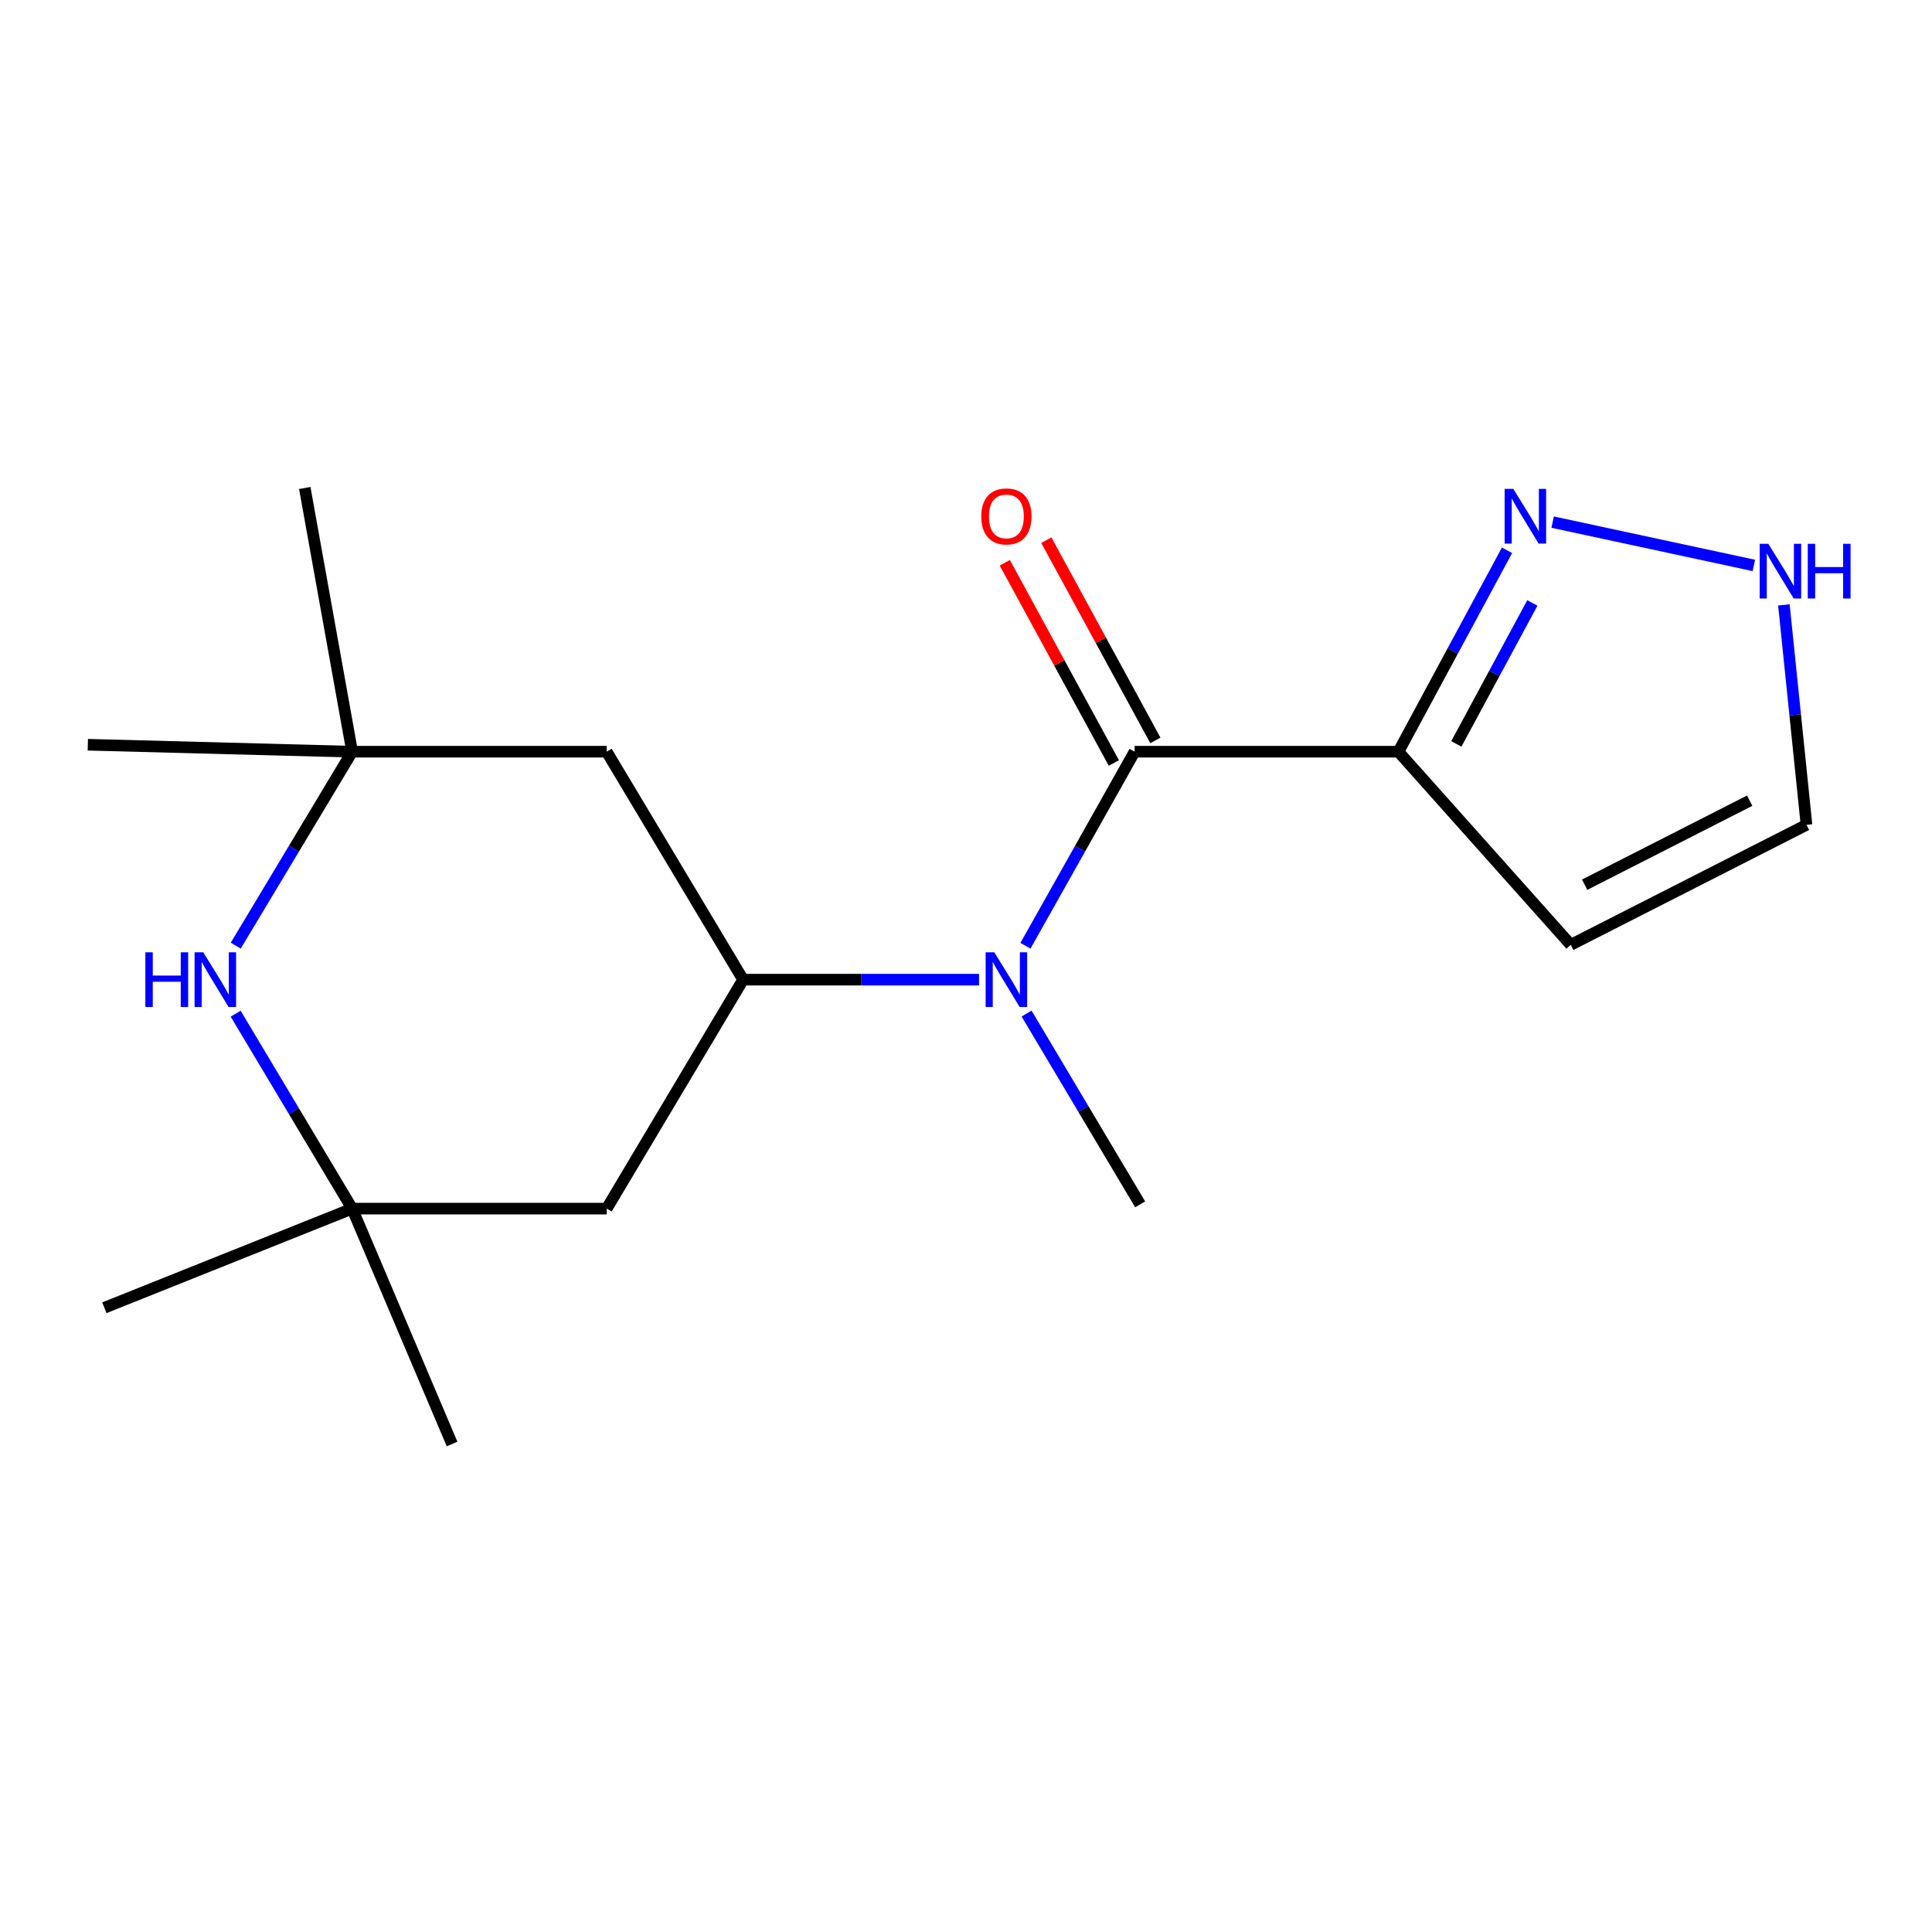 <?xml version='1.0' encoding='iso-8859-1'?>
<svg version='1.1' baseProfile='full'
              xmlns='http://www.w3.org/2000/svg'
                      xmlns:rdkit='http://www.rdkit.org/xml'
                      xmlns:xlink='http://www.w3.org/1999/xlink'
                  xml:space='preserve'
width='1000px' height='1000px' viewBox='0 0 1000 1000'>
<!-- END OF HEADER -->
<rect style='opacity:1.0;fill:#FFFFFF;stroke:none' width='1000' height='1000' x='0' y='0'> </rect>
<path class='bond-0' d='M 587.271,389.078 L 723.823,389.078' style='fill:none;fill-rule:evenodd;stroke:#000000;stroke-width:6px;stroke-linecap:butt;stroke-linejoin:miter;stroke-opacity:1' />
<path class='bond-1' d='M 587.271,389.078 L 559.022,439.302' style='fill:none;fill-rule:evenodd;stroke:#000000;stroke-width:6px;stroke-linecap:butt;stroke-linejoin:miter;stroke-opacity:1' />
<path class='bond-1' d='M 559.022,439.302 L 530.773,489.526' style='fill:none;fill-rule:evenodd;stroke:#0000FF;stroke-width:6px;stroke-linecap:butt;stroke-linejoin:miter;stroke-opacity:1' />
<path class='bond-11' d='M 598.018,383.225 L 569.798,331.406' style='fill:none;fill-rule:evenodd;stroke:#000000;stroke-width:6px;stroke-linecap:butt;stroke-linejoin:miter;stroke-opacity:1' />
<path class='bond-11' d='M 569.798,331.406 L 541.579,279.587' style='fill:none;fill-rule:evenodd;stroke:#FF0000;stroke-width:6px;stroke-linecap:butt;stroke-linejoin:miter;stroke-opacity:1' />
<path class='bond-11' d='M 576.524,394.93 L 548.305,343.111' style='fill:none;fill-rule:evenodd;stroke:#000000;stroke-width:6px;stroke-linecap:butt;stroke-linejoin:miter;stroke-opacity:1' />
<path class='bond-11' d='M 548.305,343.111 L 520.085,291.292' style='fill:none;fill-rule:evenodd;stroke:#FF0000;stroke-width:6px;stroke-linecap:butt;stroke-linejoin:miter;stroke-opacity:1' />
<path class='bond-3' d='M 723.823,389.078 L 751.928,336.955' style='fill:none;fill-rule:evenodd;stroke:#000000;stroke-width:6px;stroke-linecap:butt;stroke-linejoin:miter;stroke-opacity:1' />
<path class='bond-3' d='M 751.928,336.955 L 780.034,284.832' style='fill:none;fill-rule:evenodd;stroke:#0000FF;stroke-width:6px;stroke-linecap:butt;stroke-linejoin:miter;stroke-opacity:1' />
<path class='bond-3' d='M 753.796,385.057 L 773.47,348.571' style='fill:none;fill-rule:evenodd;stroke:#000000;stroke-width:6px;stroke-linecap:butt;stroke-linejoin:miter;stroke-opacity:1' />
<path class='bond-3' d='M 773.47,348.571 L 793.144,312.084' style='fill:none;fill-rule:evenodd;stroke:#0000FF;stroke-width:6px;stroke-linecap:butt;stroke-linejoin:miter;stroke-opacity:1' />
<path class='bond-10' d='M 723.823,389.078 L 813.017,489.041' style='fill:none;fill-rule:evenodd;stroke:#000000;stroke-width:6px;stroke-linecap:butt;stroke-linejoin:miter;stroke-opacity:1' />
<path class='bond-2' d='M 506.758,507.07 L 445.699,507.07' style='fill:none;fill-rule:evenodd;stroke:#0000FF;stroke-width:6px;stroke-linecap:butt;stroke-linejoin:miter;stroke-opacity:1' />
<path class='bond-2' d='M 445.699,507.07 L 384.639,507.07' style='fill:none;fill-rule:evenodd;stroke:#000000;stroke-width:6px;stroke-linecap:butt;stroke-linejoin:miter;stroke-opacity:1' />
<path class='bond-13' d='M 531.35,524.614 L 560.745,573.988' style='fill:none;fill-rule:evenodd;stroke:#0000FF;stroke-width:6px;stroke-linecap:butt;stroke-linejoin:miter;stroke-opacity:1' />
<path class='bond-13' d='M 560.745,573.988 L 590.14,623.363' style='fill:none;fill-rule:evenodd;stroke:#000000;stroke-width:6px;stroke-linecap:butt;stroke-linejoin:miter;stroke-opacity:1' />
<path class='bond-7' d='M 384.639,507.07 L 314.017,625.579' style='fill:none;fill-rule:evenodd;stroke:#000000;stroke-width:6px;stroke-linecap:butt;stroke-linejoin:miter;stroke-opacity:1' />
<path class='bond-8' d='M 384.639,507.07 L 314.017,389.078' style='fill:none;fill-rule:evenodd;stroke:#000000;stroke-width:6px;stroke-linecap:butt;stroke-linejoin:miter;stroke-opacity:1' />
<path class='bond-9' d='M 803.652,270.249 L 907.791,292.667' style='fill:none;fill-rule:evenodd;stroke:#0000FF;stroke-width:6px;stroke-linecap:butt;stroke-linejoin:miter;stroke-opacity:1' />
<path class='bond-4' d='M 122.018,489.47 L 152.148,439.274' style='fill:none;fill-rule:evenodd;stroke:#0000FF;stroke-width:6px;stroke-linecap:butt;stroke-linejoin:miter;stroke-opacity:1' />
<path class='bond-4' d='M 152.148,439.274 L 182.278,389.078' style='fill:none;fill-rule:evenodd;stroke:#000000;stroke-width:6px;stroke-linecap:butt;stroke-linejoin:miter;stroke-opacity:1' />
<path class='bond-19' d='M 121.978,524.682 L 152.128,575.131' style='fill:none;fill-rule:evenodd;stroke:#0000FF;stroke-width:6px;stroke-linecap:butt;stroke-linejoin:miter;stroke-opacity:1' />
<path class='bond-19' d='M 152.128,575.131 L 182.278,625.579' style='fill:none;fill-rule:evenodd;stroke:#000000;stroke-width:6px;stroke-linecap:butt;stroke-linejoin:miter;stroke-opacity:1' />
<path class='bond-5' d='M 182.278,625.579 L 314.017,625.579' style='fill:none;fill-rule:evenodd;stroke:#000000;stroke-width:6px;stroke-linecap:butt;stroke-linejoin:miter;stroke-opacity:1' />
<path class='bond-16' d='M 182.278,625.579 L 54.02,676.893' style='fill:none;fill-rule:evenodd;stroke:#000000;stroke-width:6px;stroke-linecap:butt;stroke-linejoin:miter;stroke-opacity:1' />
<path class='bond-17' d='M 182.278,625.579 L 233.987,747.42' style='fill:none;fill-rule:evenodd;stroke:#000000;stroke-width:6px;stroke-linecap:butt;stroke-linejoin:miter;stroke-opacity:1' />
<path class='bond-6' d='M 182.278,389.078 L 314.017,389.078' style='fill:none;fill-rule:evenodd;stroke:#000000;stroke-width:6px;stroke-linecap:butt;stroke-linejoin:miter;stroke-opacity:1' />
<path class='bond-14' d='M 182.278,389.078 L 45.455,385.475' style='fill:none;fill-rule:evenodd;stroke:#000000;stroke-width:6px;stroke-linecap:butt;stroke-linejoin:miter;stroke-opacity:1' />
<path class='bond-15' d='M 182.278,389.078 L 157.75,252.58' style='fill:none;fill-rule:evenodd;stroke:#000000;stroke-width:6px;stroke-linecap:butt;stroke-linejoin:miter;stroke-opacity:1' />
<path class='bond-18' d='M 923.34,313.087 L 929.187,370.009' style='fill:none;fill-rule:evenodd;stroke:#0000FF;stroke-width:6px;stroke-linecap:butt;stroke-linejoin:miter;stroke-opacity:1' />
<path class='bond-18' d='M 929.187,370.009 L 935.034,426.931' style='fill:none;fill-rule:evenodd;stroke:#000000;stroke-width:6px;stroke-linecap:butt;stroke-linejoin:miter;stroke-opacity:1' />
<path class='bond-12' d='M 813.017,489.041 L 935.034,426.931' style='fill:none;fill-rule:evenodd;stroke:#000000;stroke-width:6px;stroke-linecap:butt;stroke-linejoin:miter;stroke-opacity:1' />
<path class='bond-12' d='M 820.217,457.914 L 905.629,414.437' style='fill:none;fill-rule:evenodd;stroke:#000000;stroke-width:6px;stroke-linecap:butt;stroke-linejoin:miter;stroke-opacity:1' />
<path  class='atom-2' d='M 514.645 492.91
L 523.925 507.91
Q 524.845 509.39, 526.325 512.07
Q 527.805 514.75, 527.885 514.91
L 527.885 492.91
L 531.645 492.91
L 531.645 521.23
L 527.765 521.23
L 517.805 504.83
Q 516.645 502.91, 515.405 500.71
Q 514.205 498.51, 513.845 497.83
L 513.845 521.23
L 510.165 521.23
L 510.165 492.91
L 514.645 492.91
' fill='#0000FF'/>
<path  class='atom-4' d='M 783.276 253.05
L 792.556 268.05
Q 793.476 269.53, 794.956 272.21
Q 796.436 274.89, 796.516 275.05
L 796.516 253.05
L 800.276 253.05
L 800.276 281.37
L 796.396 281.37
L 786.436 264.97
Q 785.276 263.05, 784.036 260.85
Q 782.836 258.65, 782.476 257.97
L 782.476 281.37
L 778.796 281.37
L 778.796 253.05
L 783.276 253.05
' fill='#0000FF'/>
<path  class='atom-5' d='M 75.233 492.91
L 79.073 492.91
L 79.073 504.95
L 93.553 504.95
L 93.553 492.91
L 97.393 492.91
L 97.393 521.23
L 93.553 521.23
L 93.553 508.15
L 79.073 508.15
L 79.073 521.23
L 75.233 521.23
L 75.233 492.91
' fill='#0000FF'/>
<path  class='atom-5' d='M 105.193 492.91
L 114.473 507.91
Q 115.393 509.39, 116.873 512.07
Q 118.353 514.75, 118.433 514.91
L 118.433 492.91
L 122.193 492.91
L 122.193 521.23
L 118.313 521.23
L 108.353 504.83
Q 107.193 502.91, 105.953 500.71
Q 104.753 498.51, 104.393 497.83
L 104.393 521.23
L 100.713 521.23
L 100.713 492.91
L 105.193 492.91
' fill='#0000FF'/>
<path  class='atom-10' d='M 915.286 281.468
L 924.566 296.468
Q 925.486 297.948, 926.966 300.628
Q 928.446 303.308, 928.526 303.468
L 928.526 281.468
L 932.286 281.468
L 932.286 309.788
L 928.406 309.788
L 918.446 293.388
Q 917.286 291.468, 916.046 289.268
Q 914.846 287.068, 914.486 286.388
L 914.486 309.788
L 910.806 309.788
L 910.806 281.468
L 915.286 281.468
' fill='#0000FF'/>
<path  class='atom-10' d='M 935.686 281.468
L 939.526 281.468
L 939.526 293.508
L 954.006 293.508
L 954.006 281.468
L 957.846 281.468
L 957.846 309.788
L 954.006 309.788
L 954.006 296.708
L 939.526 296.708
L 939.526 309.788
L 935.686 309.788
L 935.686 281.468
' fill='#0000FF'/>
<path  class='atom-12' d='M 507.905 267.29
Q 507.905 260.49, 511.265 256.69
Q 514.625 252.89, 520.905 252.89
Q 527.185 252.89, 530.545 256.69
Q 533.905 260.49, 533.905 267.29
Q 533.905 274.17, 530.505 278.09
Q 527.105 281.97, 520.905 281.97
Q 514.665 281.97, 511.265 278.09
Q 507.905 274.21, 507.905 267.29
M 520.905 278.77
Q 525.225 278.77, 527.545 275.89
Q 529.905 272.97, 529.905 267.29
Q 529.905 261.73, 527.545 258.93
Q 525.225 256.09, 520.905 256.09
Q 516.585 256.09, 514.225 258.89
Q 511.905 261.69, 511.905 267.29
Q 511.905 273.01, 514.225 275.89
Q 516.585 278.77, 520.905 278.77
' fill='#FF0000'/>
</svg>
